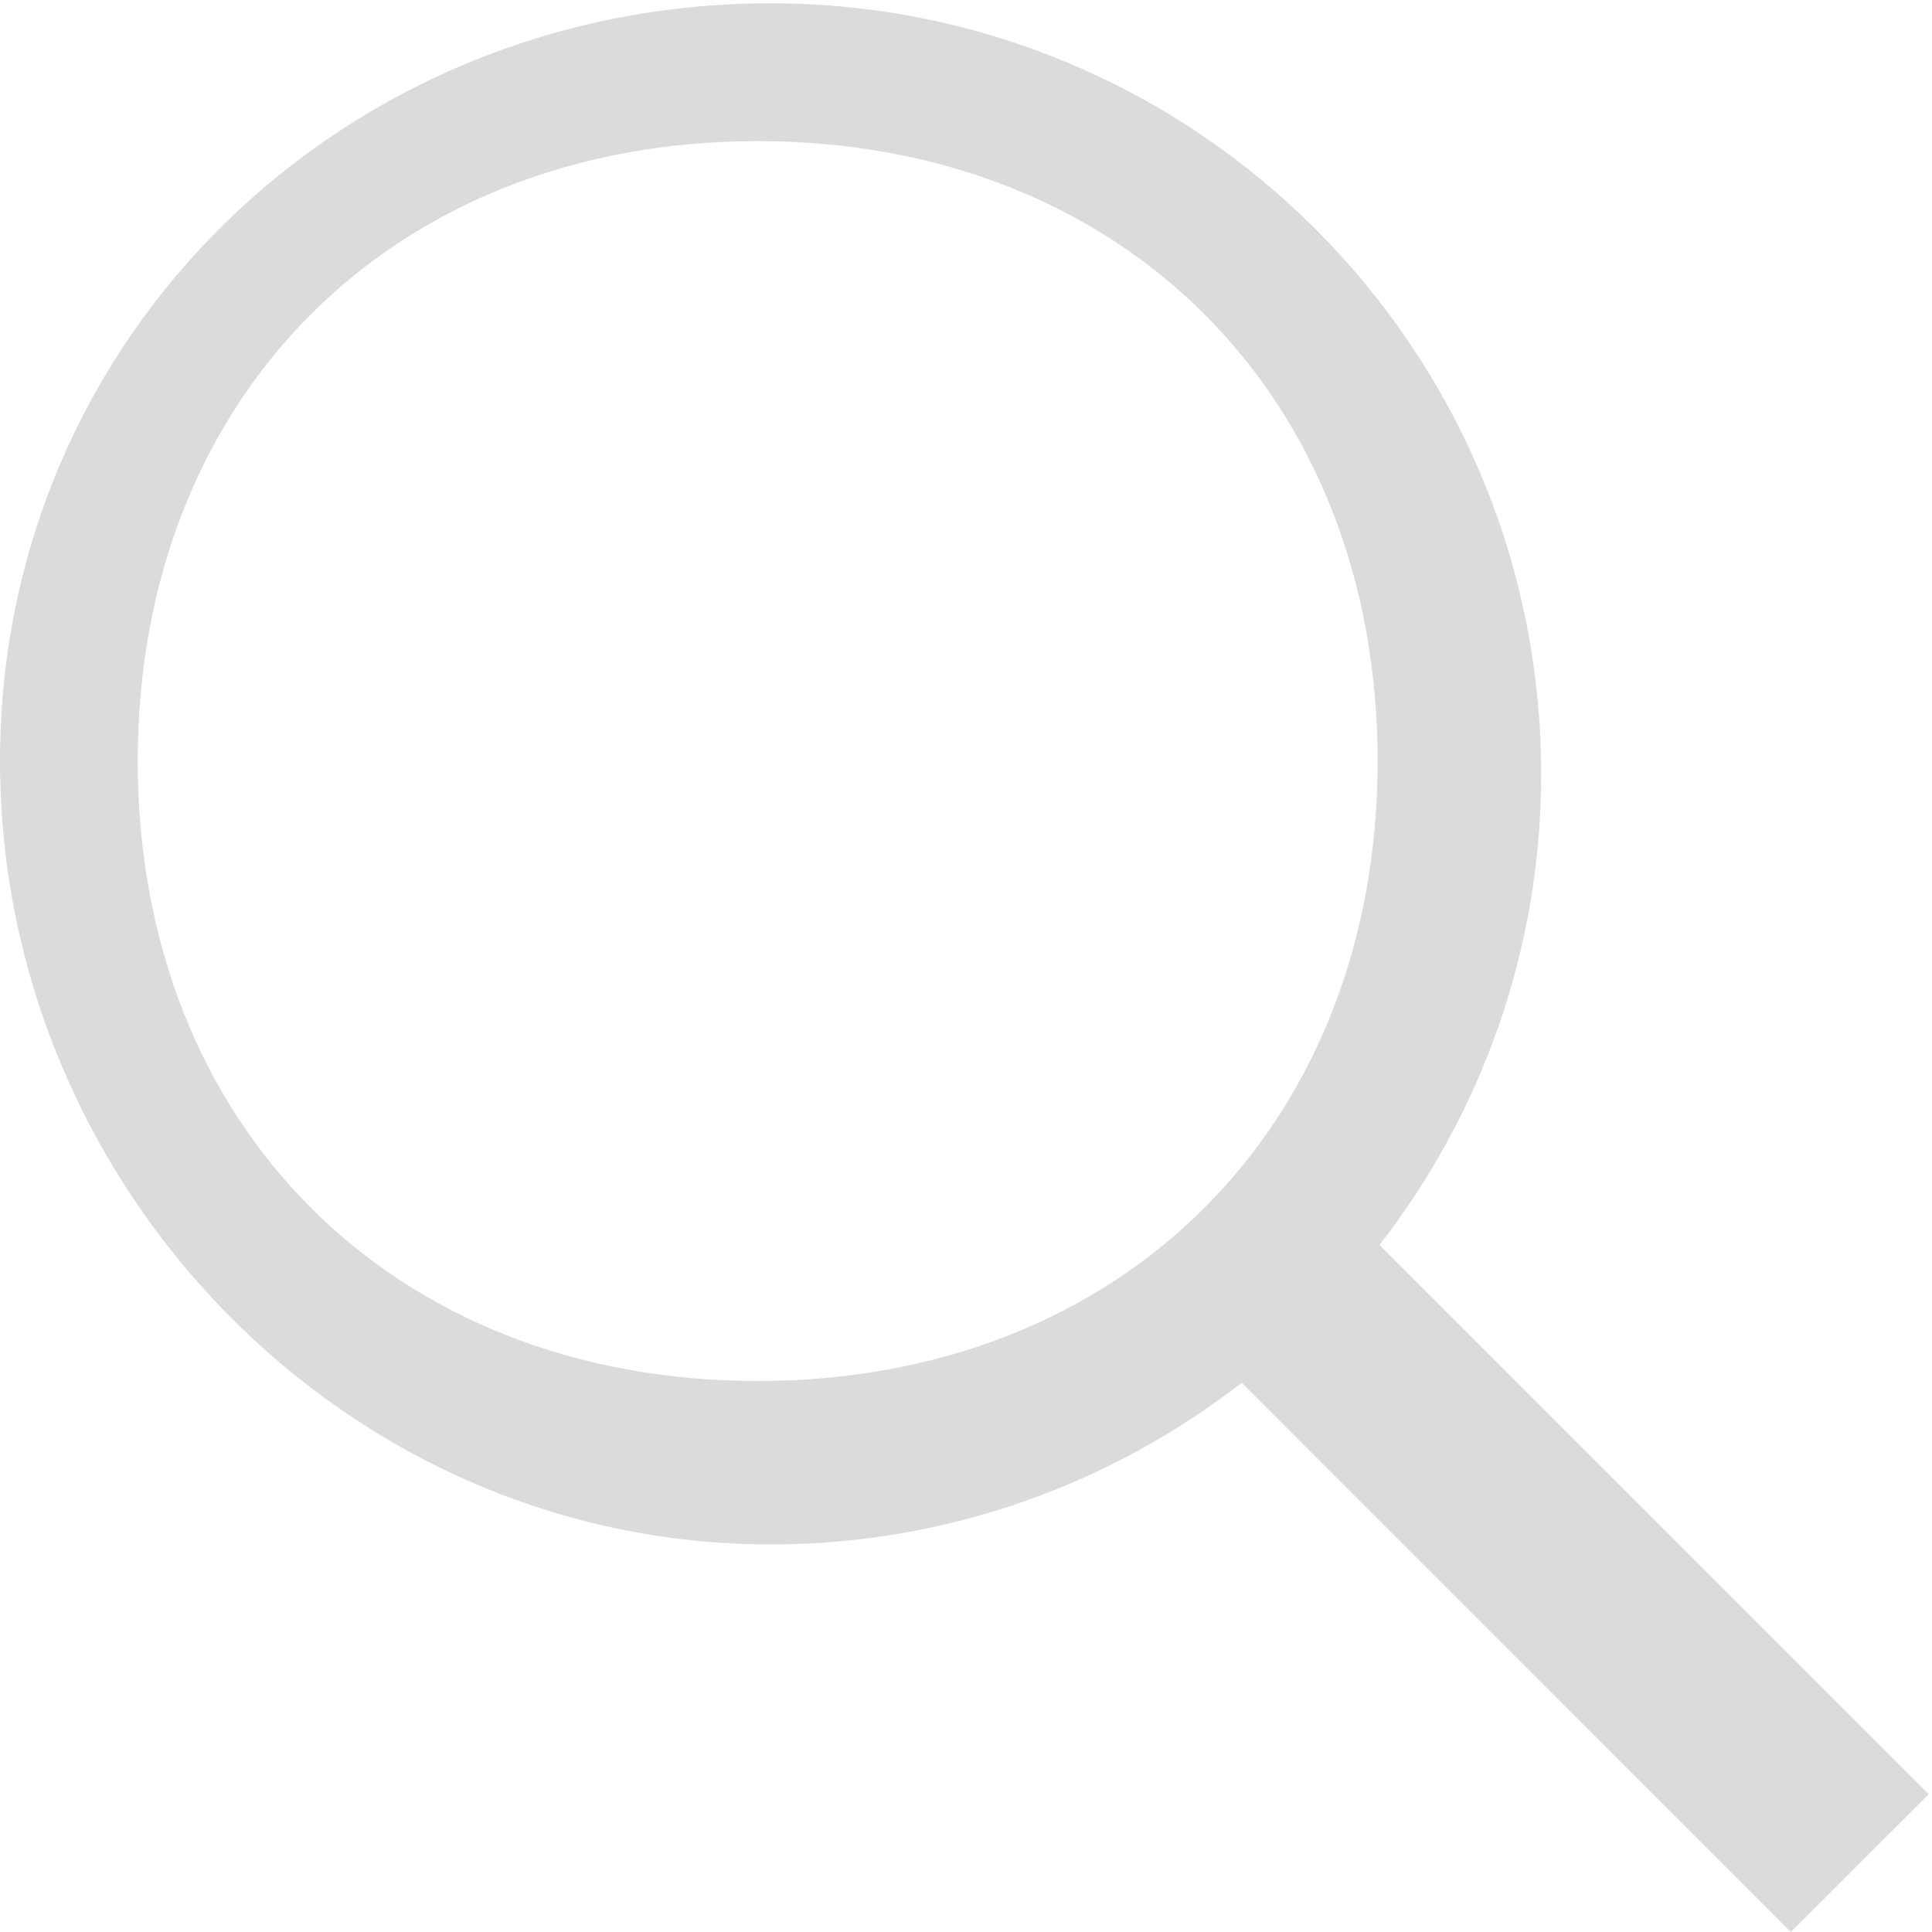 <?xml version="1.0" encoding="UTF-8"?>
<svg width="20px" height="20px" viewBox="0 0 20 20" version="1.1" xmlns="http://www.w3.org/2000/svg" xmlns:xlink="http://www.w3.org/1999/xlink">
    <!-- Generator: Sketch 45.1 (43504) - http://www.bohemiancoding.com/sketch -->
    <title>search</title>
    <desc>Created with Sketch.</desc>
    <defs></defs>
    <g id="Website" stroke="none" stroke-width="1" fill="none" fill-rule="evenodd" opacity="0.2">
        <g id="6-2-Blog-Article" transform="translate(-1260, -311)" fill-rule="nonzero" fill="#424B54">
            <g id="Sidebar" transform="translate(1000, 296)">
                <g id="Search">
                    <g id="search" transform="translate(270, 25) rotate(-90) translate(-270, -25) translate(260, 15)">
                        <path d="M12.122,0 C7.717,0 4.012,3.571 4.012,7.978 C4.012,9.817 4.641,11.506 5.686,12.855 L0,18.539 L1.426,19.966 L7.111,14.28 C8.46,15.325 10.148,15.954 11.988,15.954 C16.393,15.954 19.966,12.383 19.966,7.976 C19.966,3.57 16.527,0 12.122,0 Z M12.122,14.261 C8.346,14.261 5.704,11.62 5.704,7.844 C5.704,4.067 8.346,1.426 12.122,1.426 C15.898,1.426 18.539,4.067 18.539,7.844 C18.539,11.62 15.898,14.261 12.122,14.261 Z" id="Shape"></path>
                    </g>
                </g>
            </g>
        </g>
    </g>
</svg>